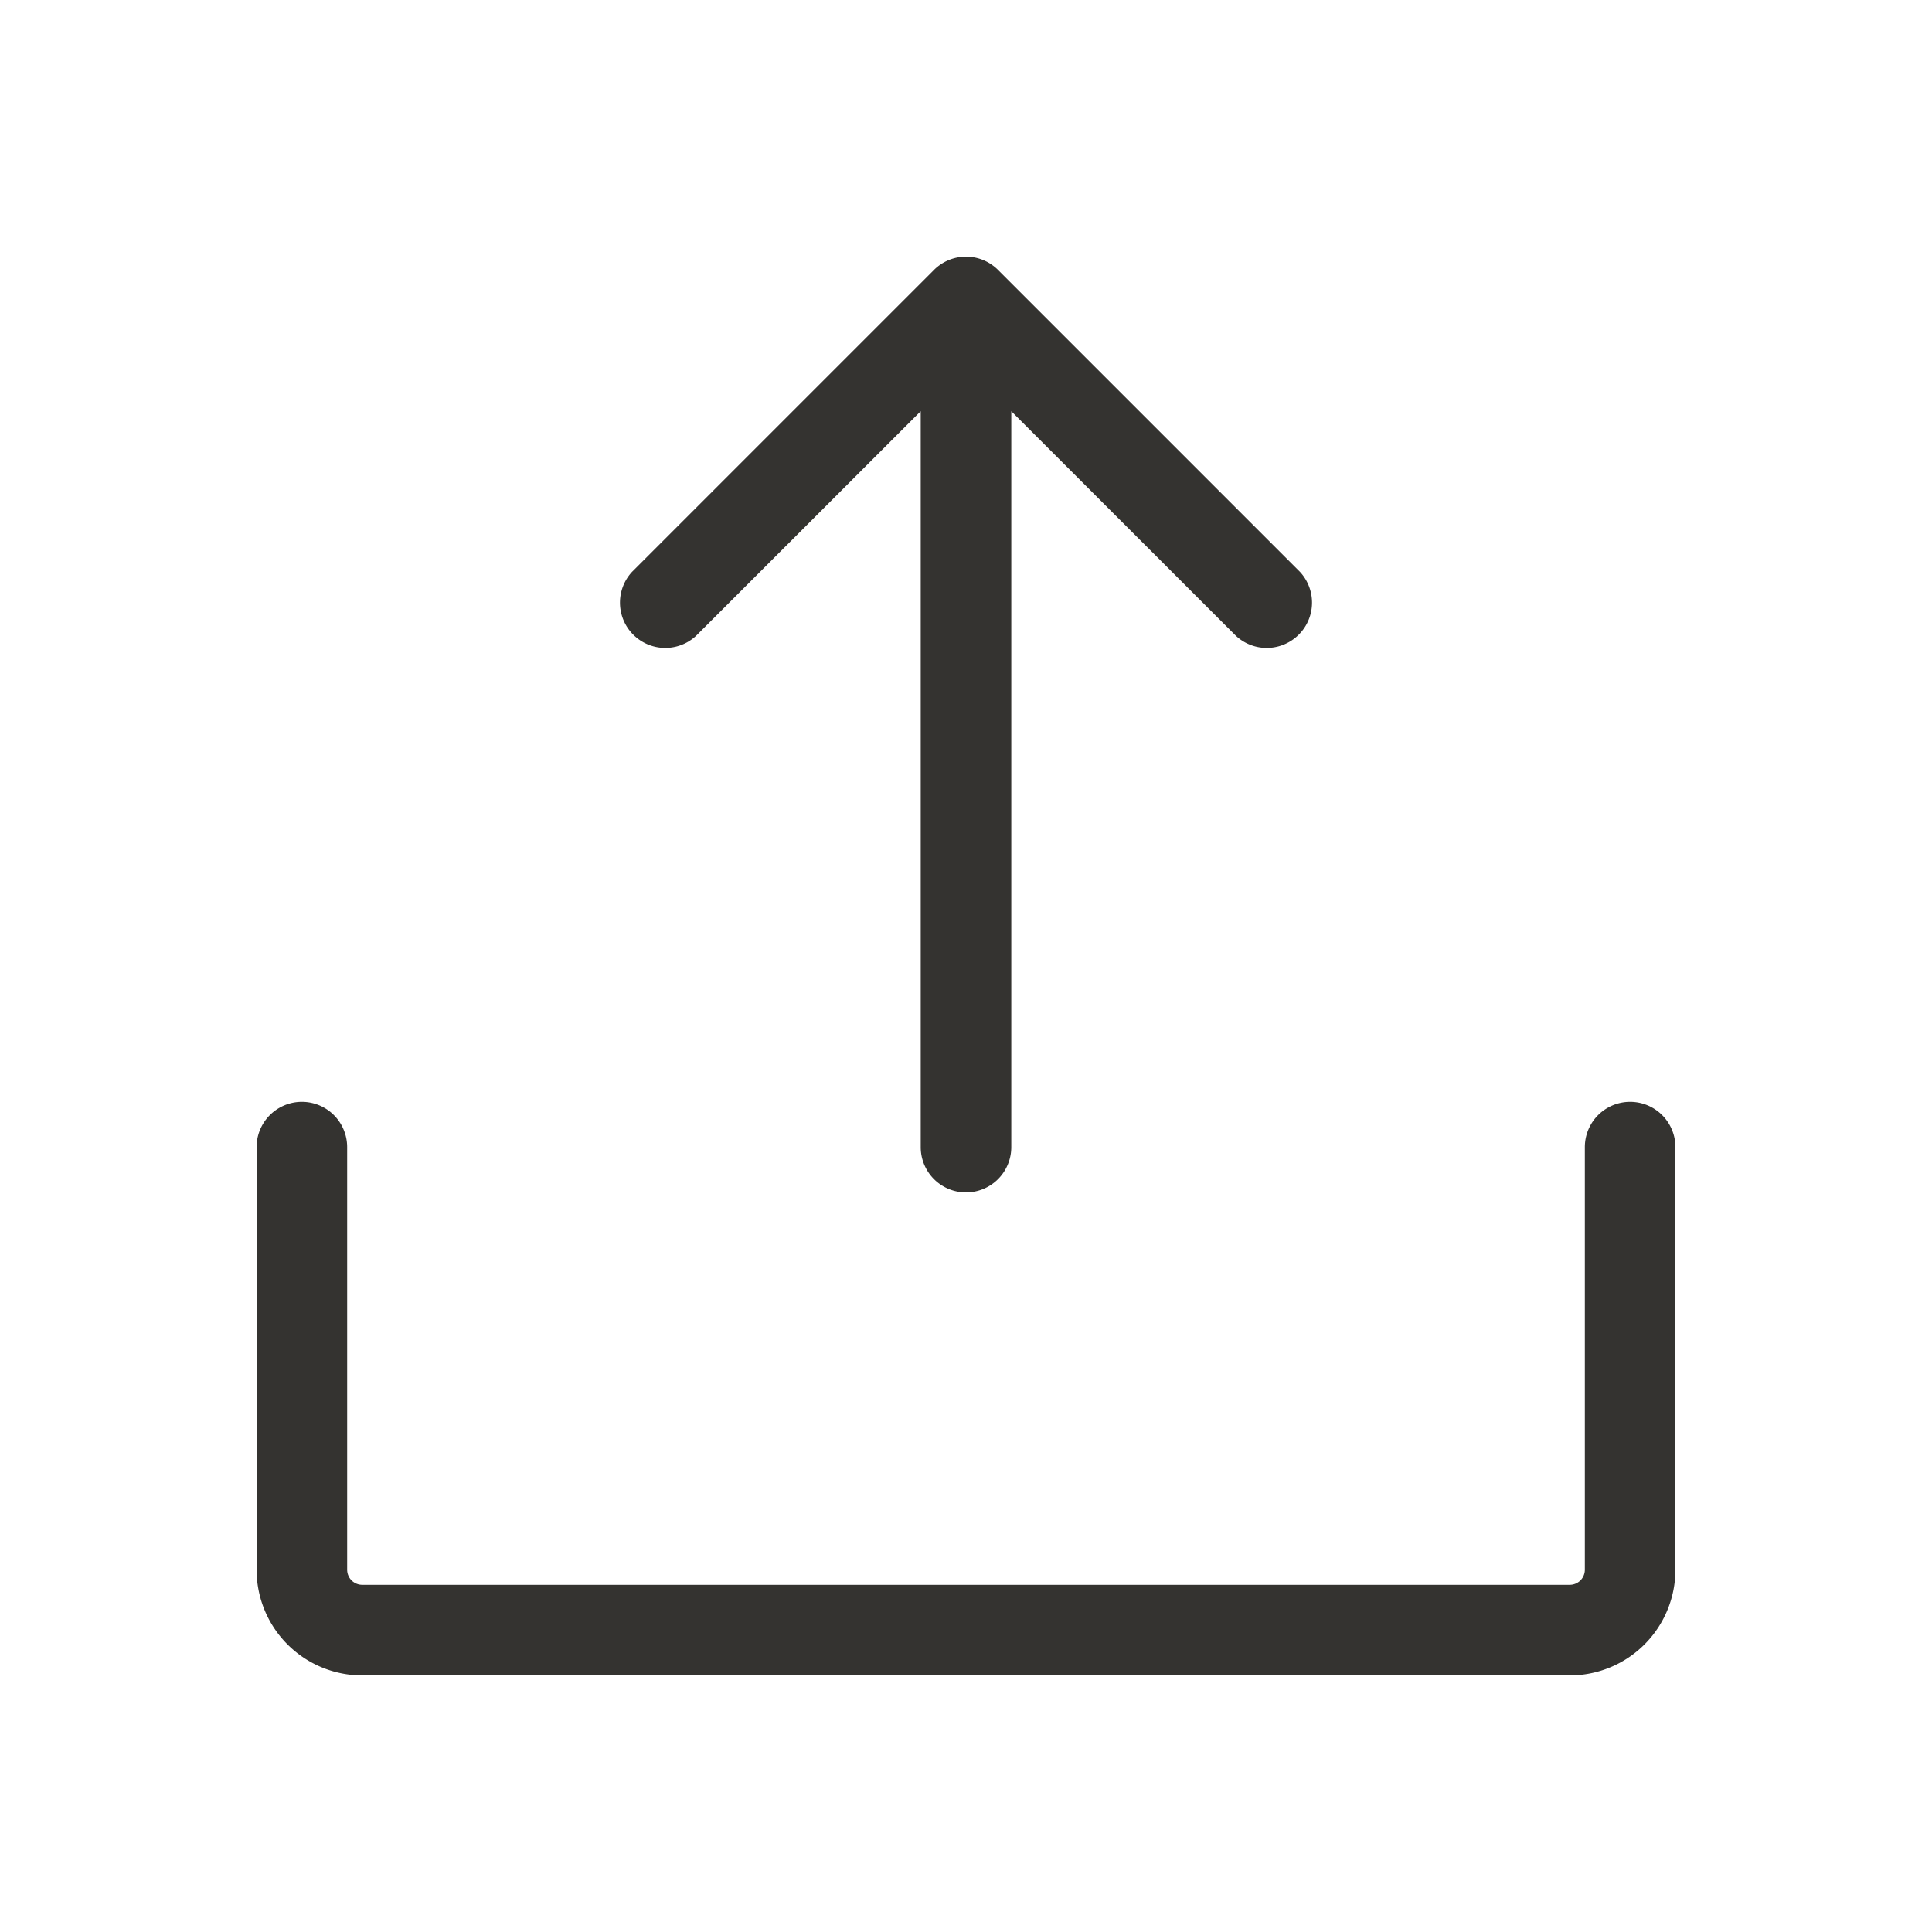 <svg fill="none" xmlns="http://www.w3.org/2000/svg" viewBox="0 0 32 32"><path d="M27.75 19v7A1.75 1.75 0 0 1 26 27.75H6A1.75 1.75 0 0 1 4.25 26v-7a.75.75 0 1 1 1.5 0v7a.25.25 0 0 0 .25.25h20a.25.25 0 0 0 .25-.25v-7a.75.75 0 1 1 1.5 0Zm-16.22-8.47 3.72-3.719V19a.75.75 0 1 0 1.5 0V6.811l3.72 3.719a.75.75 0 0 0 1.06-1.06l-5-5a.75.75 0 0 0-1.06 0l-5 5a.75.75 0 0 0 1.06 1.06Z" fill="#343330"/></svg>
